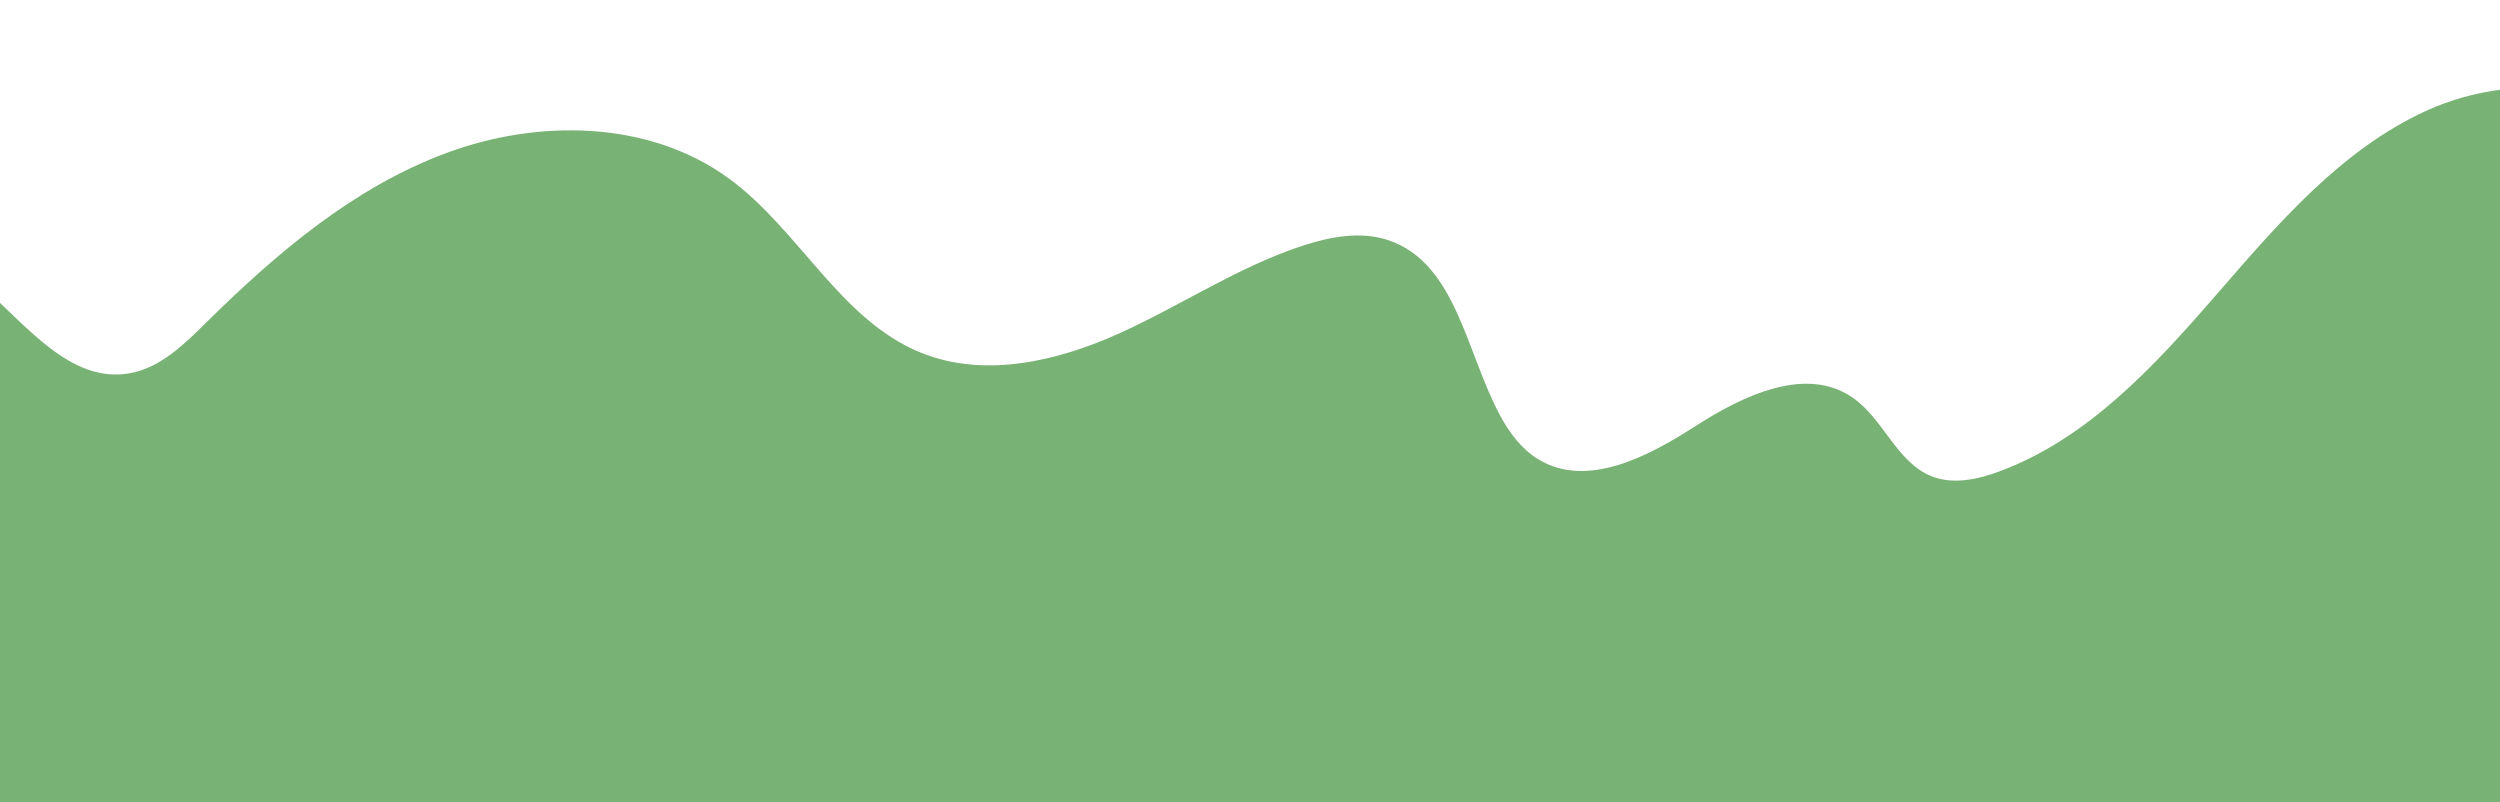   <svg xmlns="http://www.w3.org/2000/svg" x="0px" y="0px" viewBox="0 0 708.66 227.46" style="vertical-align: middle; max-width: 100%; width: 100%;" width="100%">
   <g>
    <g>
     <path d="M732.11,26.32c-1.64,44.6-3.29,89.22-4.93,133.83c-0.77,20.99-1.55,42.04-4.87,62.78     c-0.57,3.53-1.32,7.29-3.85,9.82c-2.68,2.7-6.72,3.39-10.49,3.92c-125.94,17.78-253.88,6.72-381.04,4.15     c-99.26-2-198.62,1.2-297.55,9.59c-9.07,0.77-19.24,1.24-26.08-4.75c-6.49-5.69-7.65-15.2-8.13-23.81     c-2.59-46.66,2-94.06-0.09-140.55c12.7,11.25,24.99,27.31,41.49,24.55c8.8-1.48,15.62-8.22,21.96-14.49     c19.9-19.66,41.81-38.27,68.03-48s57.62-9.22,80.17,7.32c19.87,14.57,31.48,40.05,54.32,49.3c17.91,7.26,38.5,2.51,56.12-5.44     c17.62-7.94,33.88-18.97,52.26-24.95c7.77-2.52,16.28-4.09,24.03-1.53c19.4,6.43,22.14,32.07,31.92,50.02     c2.62,4.8,6.05,9.33,10.74,12.16c13.72,8.28,30.99-0.76,44.46-9.44c13.47-8.67,31.22-17.19,44.46-8.17     c8.86,6.03,12.6,18.5,22.58,22.41c6.09,2.38,13,0.86,19.13-1.41c25.01-9.26,43.89-29.79,61.37-49.93s35.4-41.23,59.66-52.31     C701.39,25.17,717.64,23.14,732.11,26.32z" fill="rgb(120,178,116)">
     </path>
    </g>
   </g>
  </svg>
